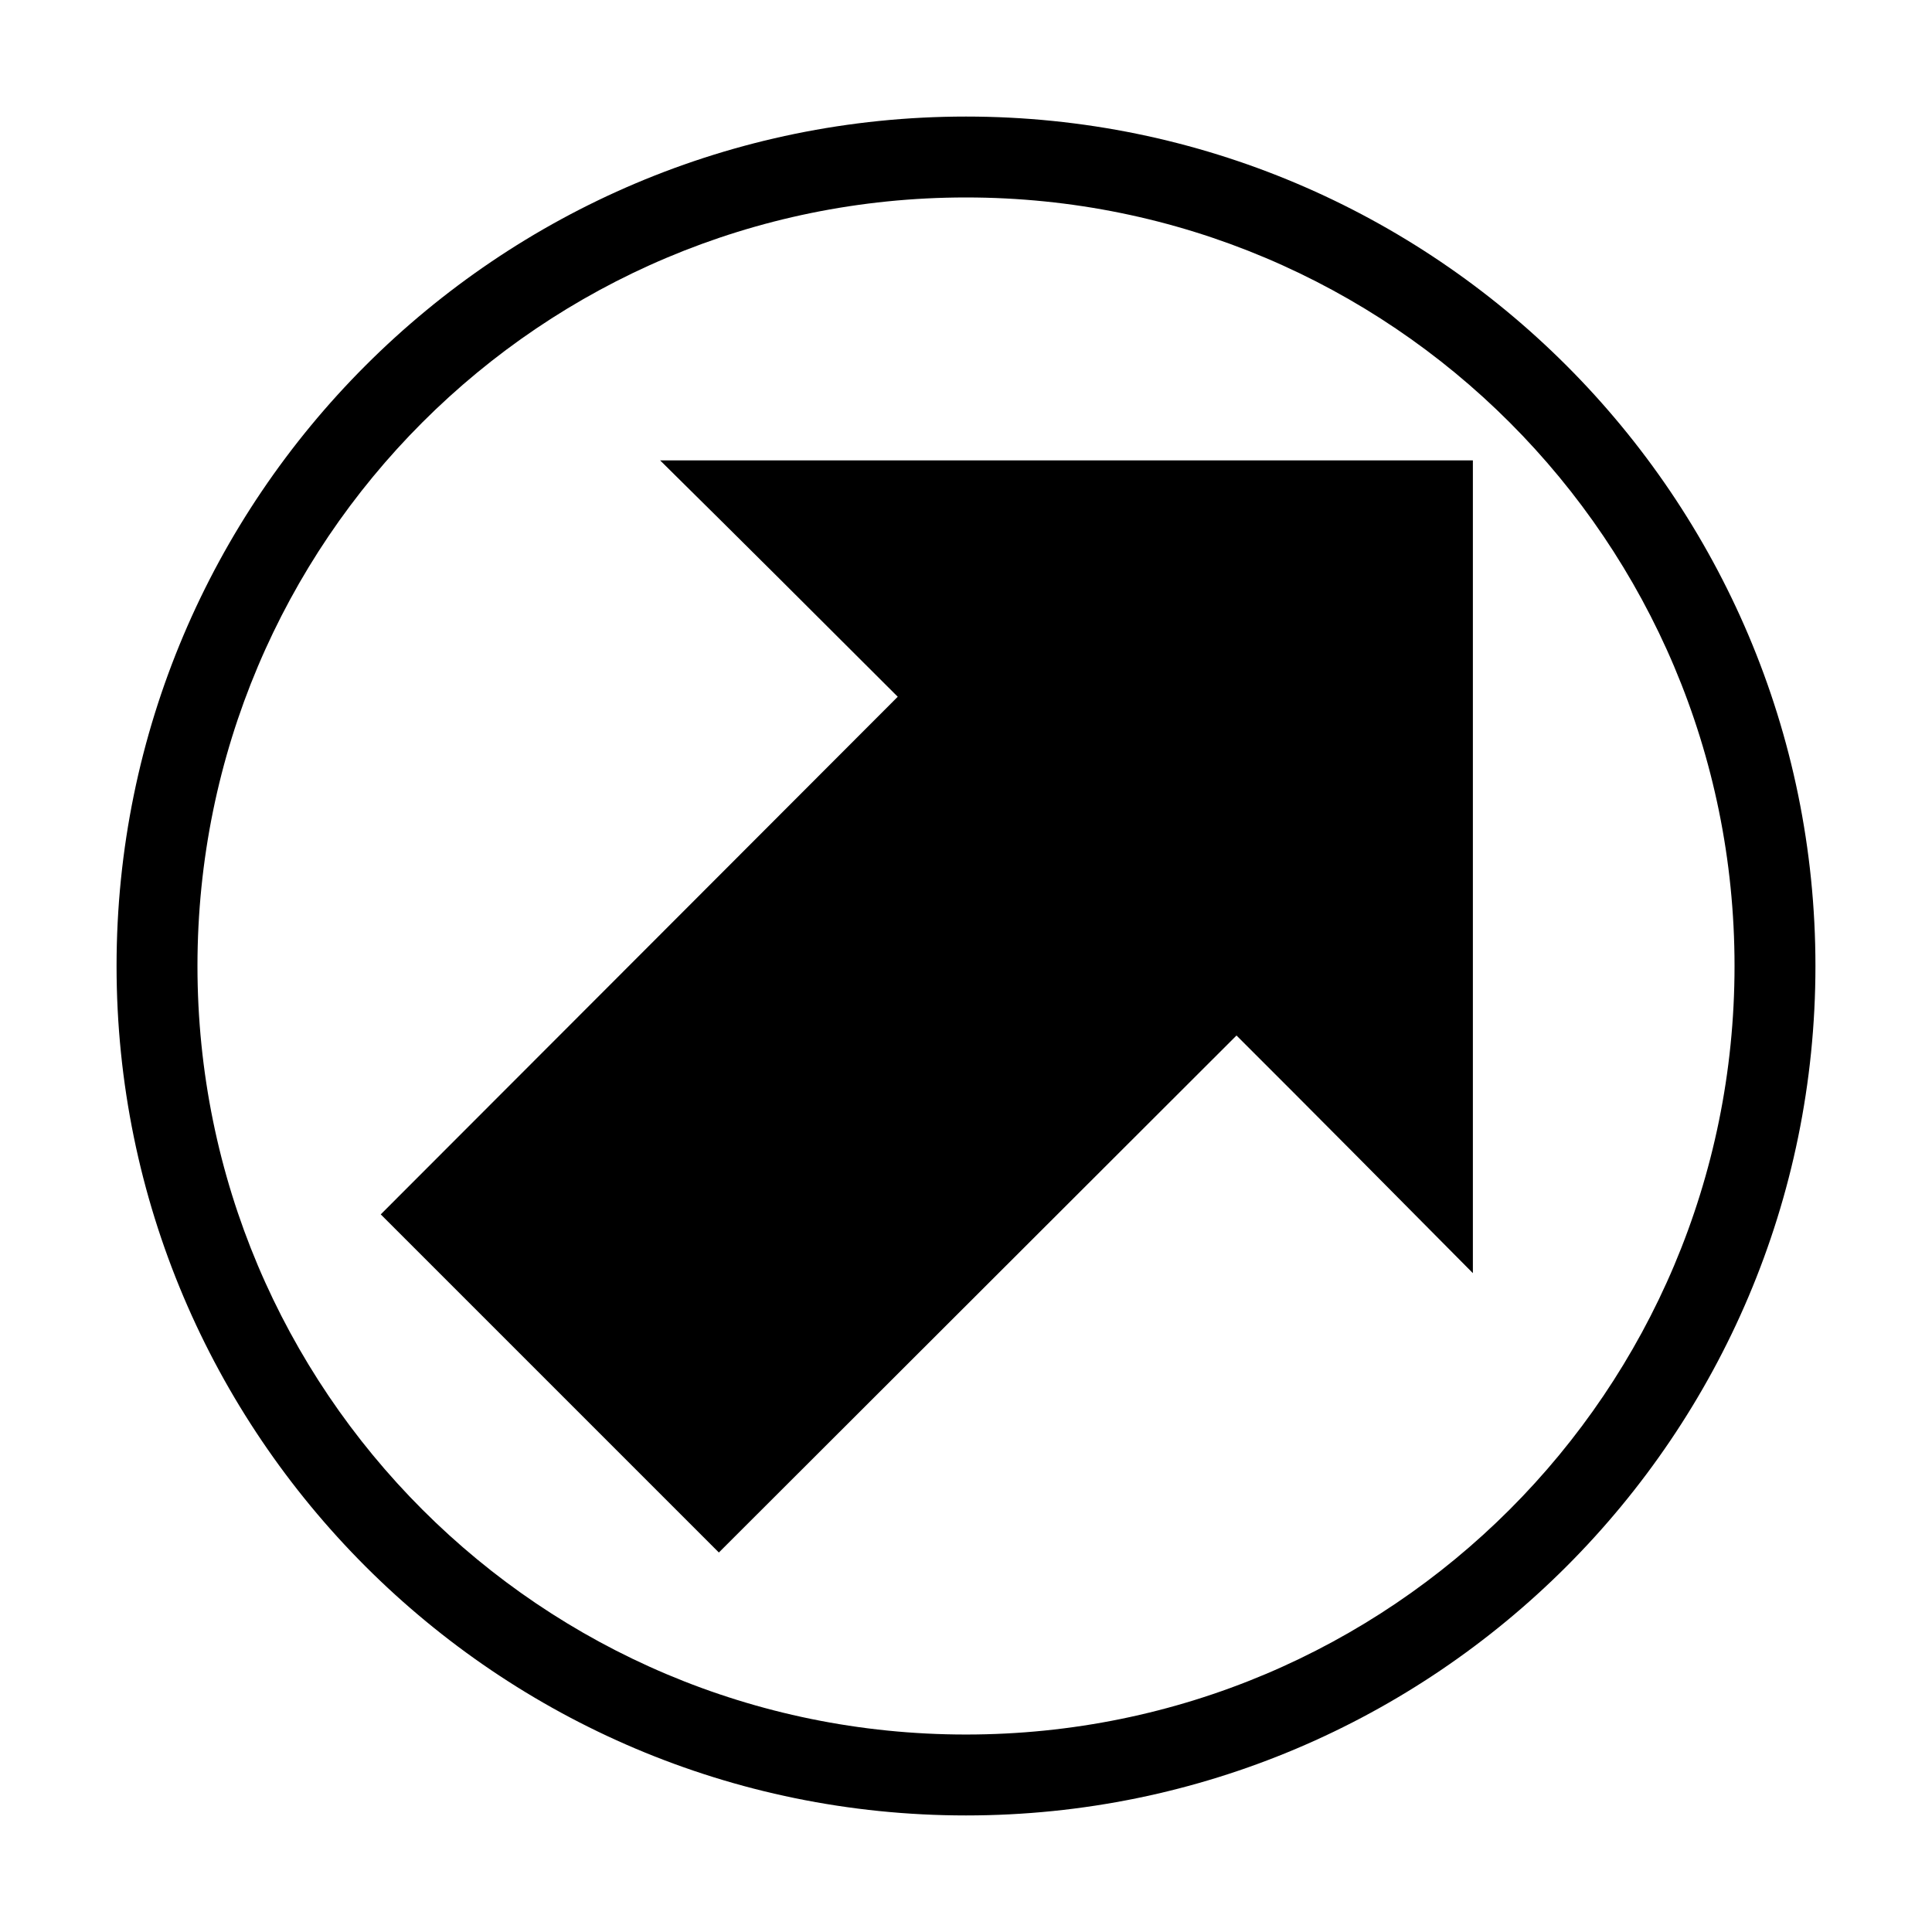 <?xml version="1.0" encoding="UTF-8"?>
<!-- Uploaded to: SVG Repo, www.svgrepo.com, Generator: SVG Repo Mixer Tools -->
<svg fill="#000000" width="800px" height="800px" version="1.1" viewBox="144 144 512 512" xmlns="http://www.w3.org/2000/svg">
 <path d="m400 174.89c-124.2 0-225.11 100.91-225.11 225.11 0 124.2 100.91 225.11 225.11 225.11s225.11-100.91 225.11-225.11c0-124.2-100.91-225.11-225.11-225.11zm0 21.438c112.61 0 203.67 91.059 203.67 203.67s-91.059 203.67-203.67 203.67-203.67-91.059-203.67-203.67 91.059-203.67 203.67-203.67zm-81.066 69.676c21.059 20.797 42.047 41.711 62.977 62.641-45.668 45.691-91.328 91.496-137.01 137.18 32.449 32.449 60.676 60.676 89.605 89.605 45.695-45.664 91.465-91.355 137.18-137.01 20.957 20.902 41.809 41.953 62.641 62.977v-215.39z"/>
</svg>